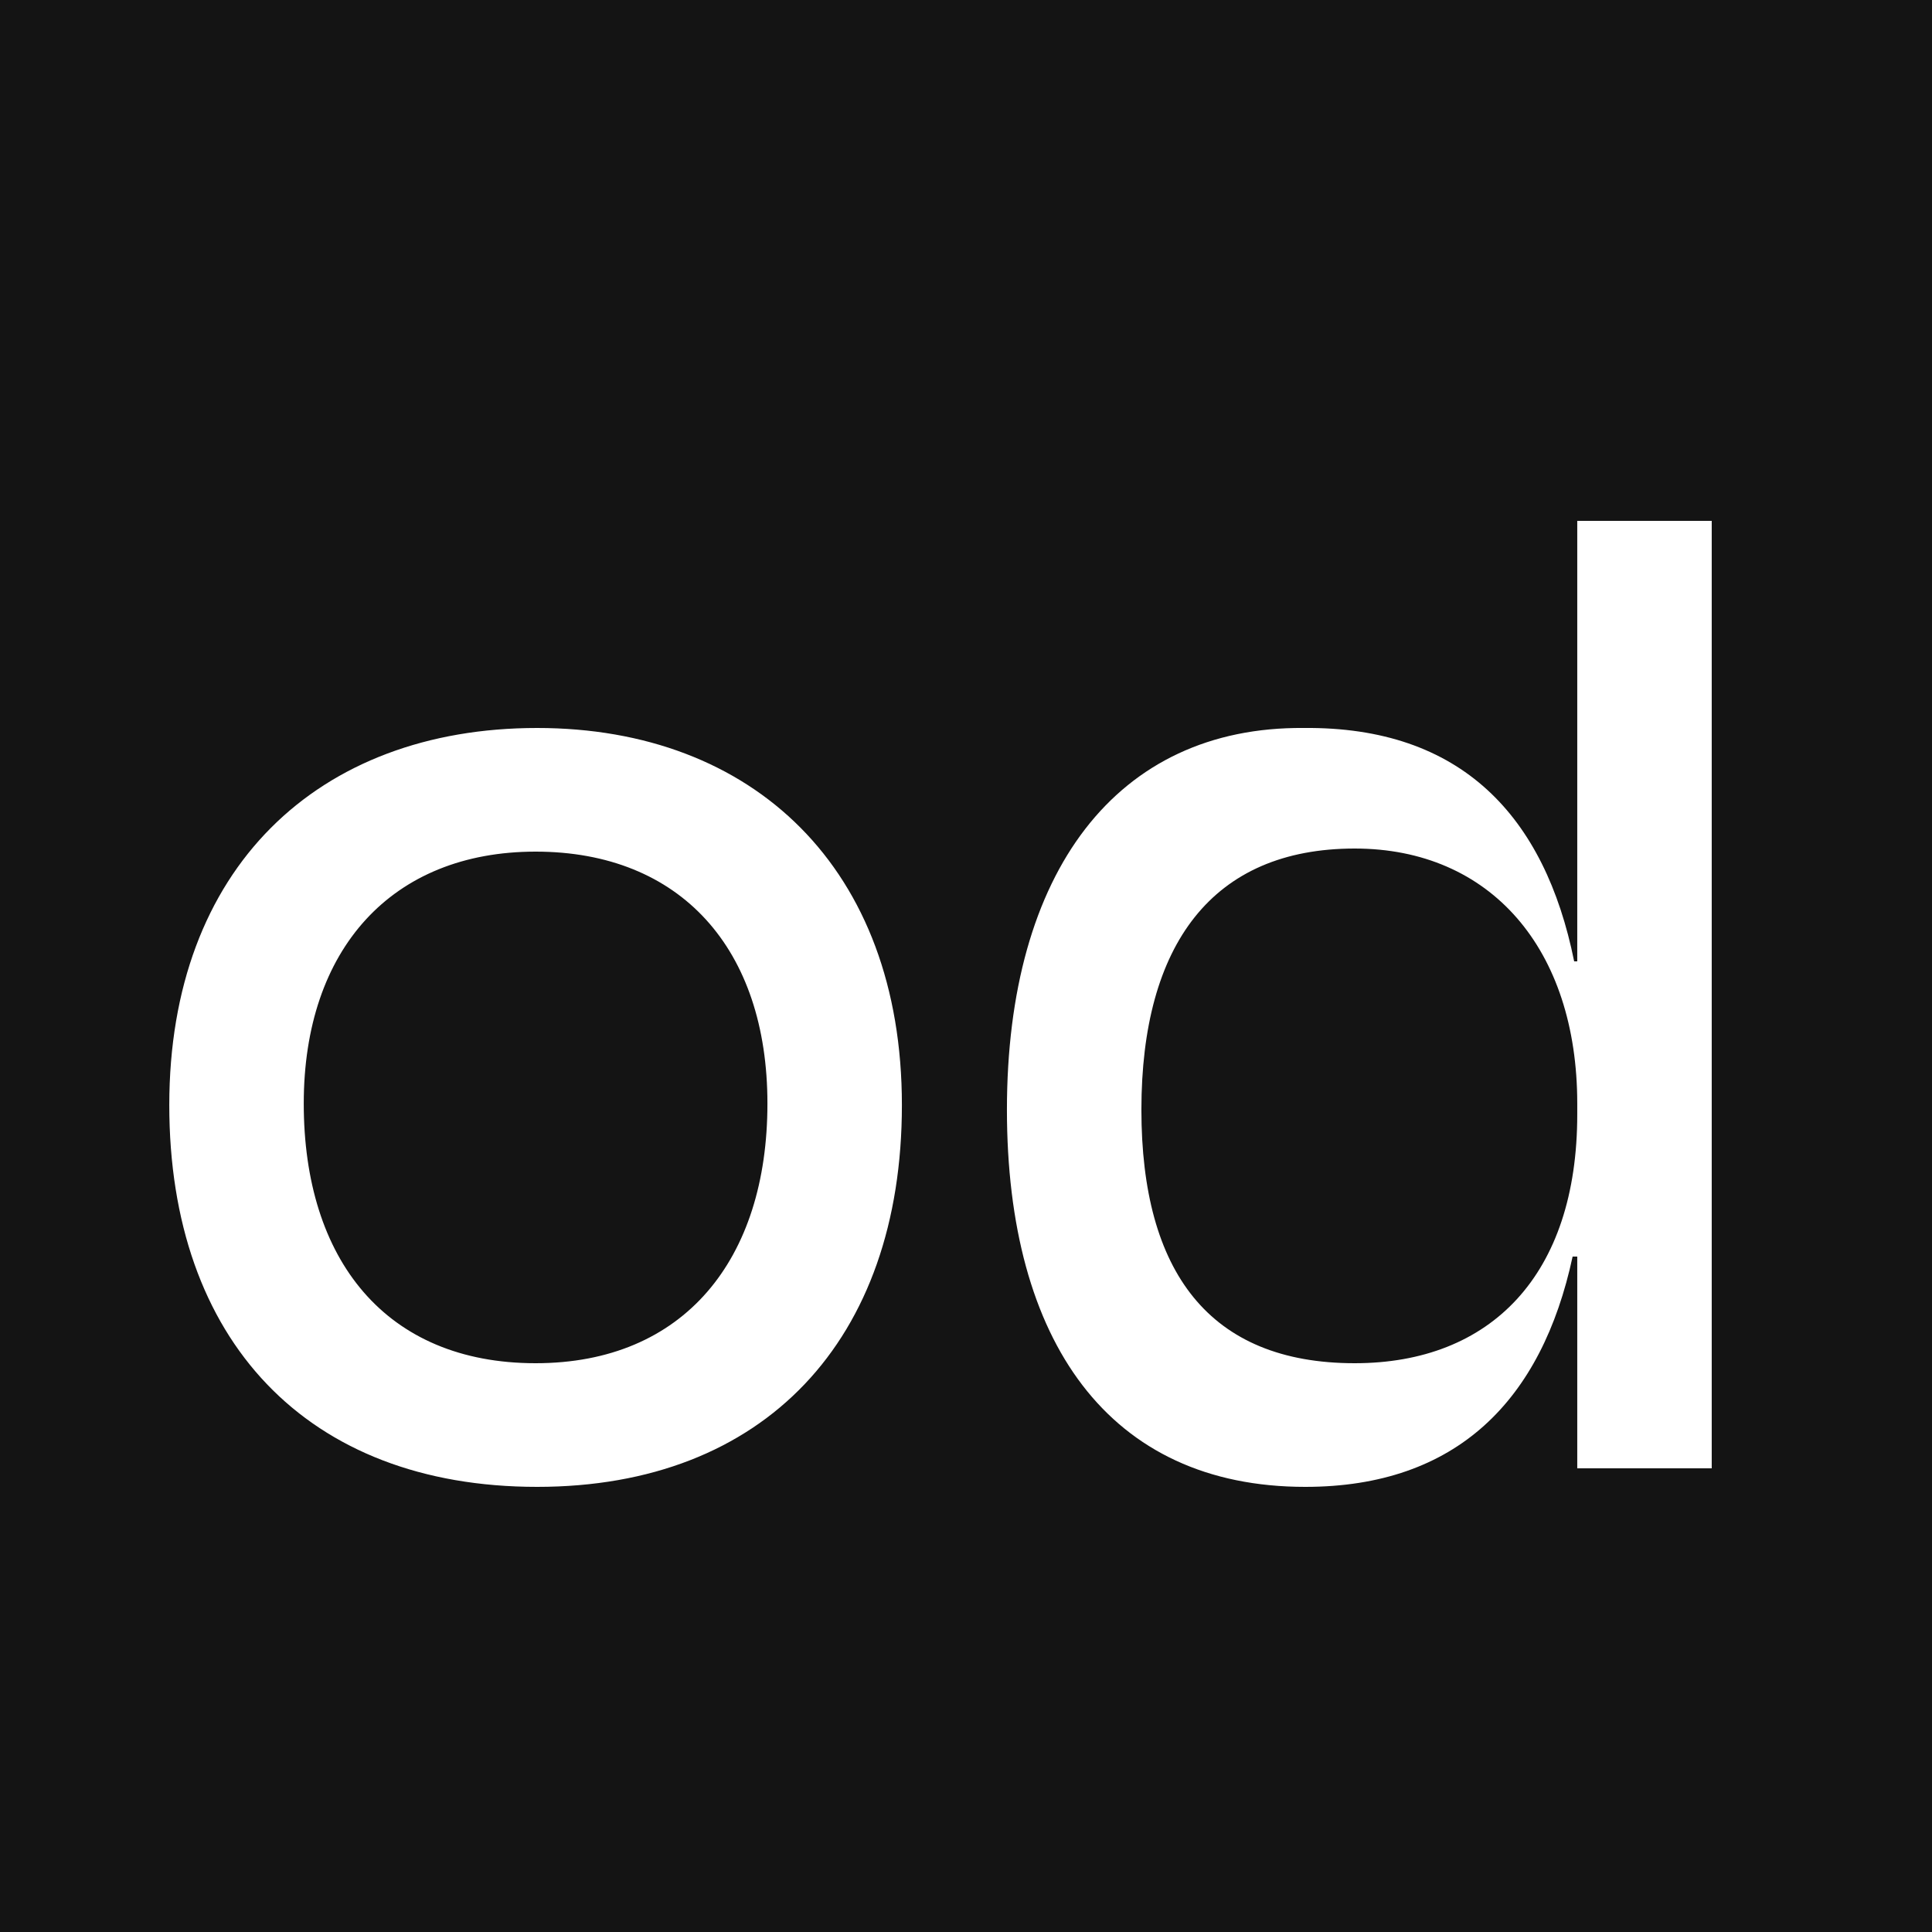 <svg width="200" height="200" viewBox="0 0 200 200" fill="none" xmlns="http://www.w3.org/2000/svg">
<rect width="200" height="200" fill="#141414"/>
<path d="M55.604 153.92C31.764 153.92 17.524 138.72 17.524 114.4C17.524 89.92 32.884 75.36 55.604 75.36C78.004 75.36 93.364 89.92 93.364 114.4C93.364 138.72 79.124 153.92 55.604 153.92ZM55.444 88.16C40.564 88.16 31.444 98.24 31.444 114.24C31.444 130.4 39.924 141.12 55.444 141.12C70.804 141.12 79.444 130.4 79.444 114.24C79.444 98.24 70.484 88.16 55.444 88.16ZM140.237 141.12C154.317 141.12 163.277 132 163.277 115.36V114.24C163.277 98.24 154.317 87.84 140.237 87.84C125.517 87.84 118.157 97.76 118.157 114.88C118.157 131.68 125.197 141.12 140.237 141.12ZM163.277 152V130.08H162.797C159.597 144.96 150.797 153.92 135.117 153.92C114.797 153.92 104.237 138.88 104.237 114.88C104.237 90.24 115.597 75.2 134.957 75.36C151.277 75.2 159.917 84.48 162.957 99.52H163.277V53.92H177.197V152H163.277Z" fill="white"/>
</svg>
